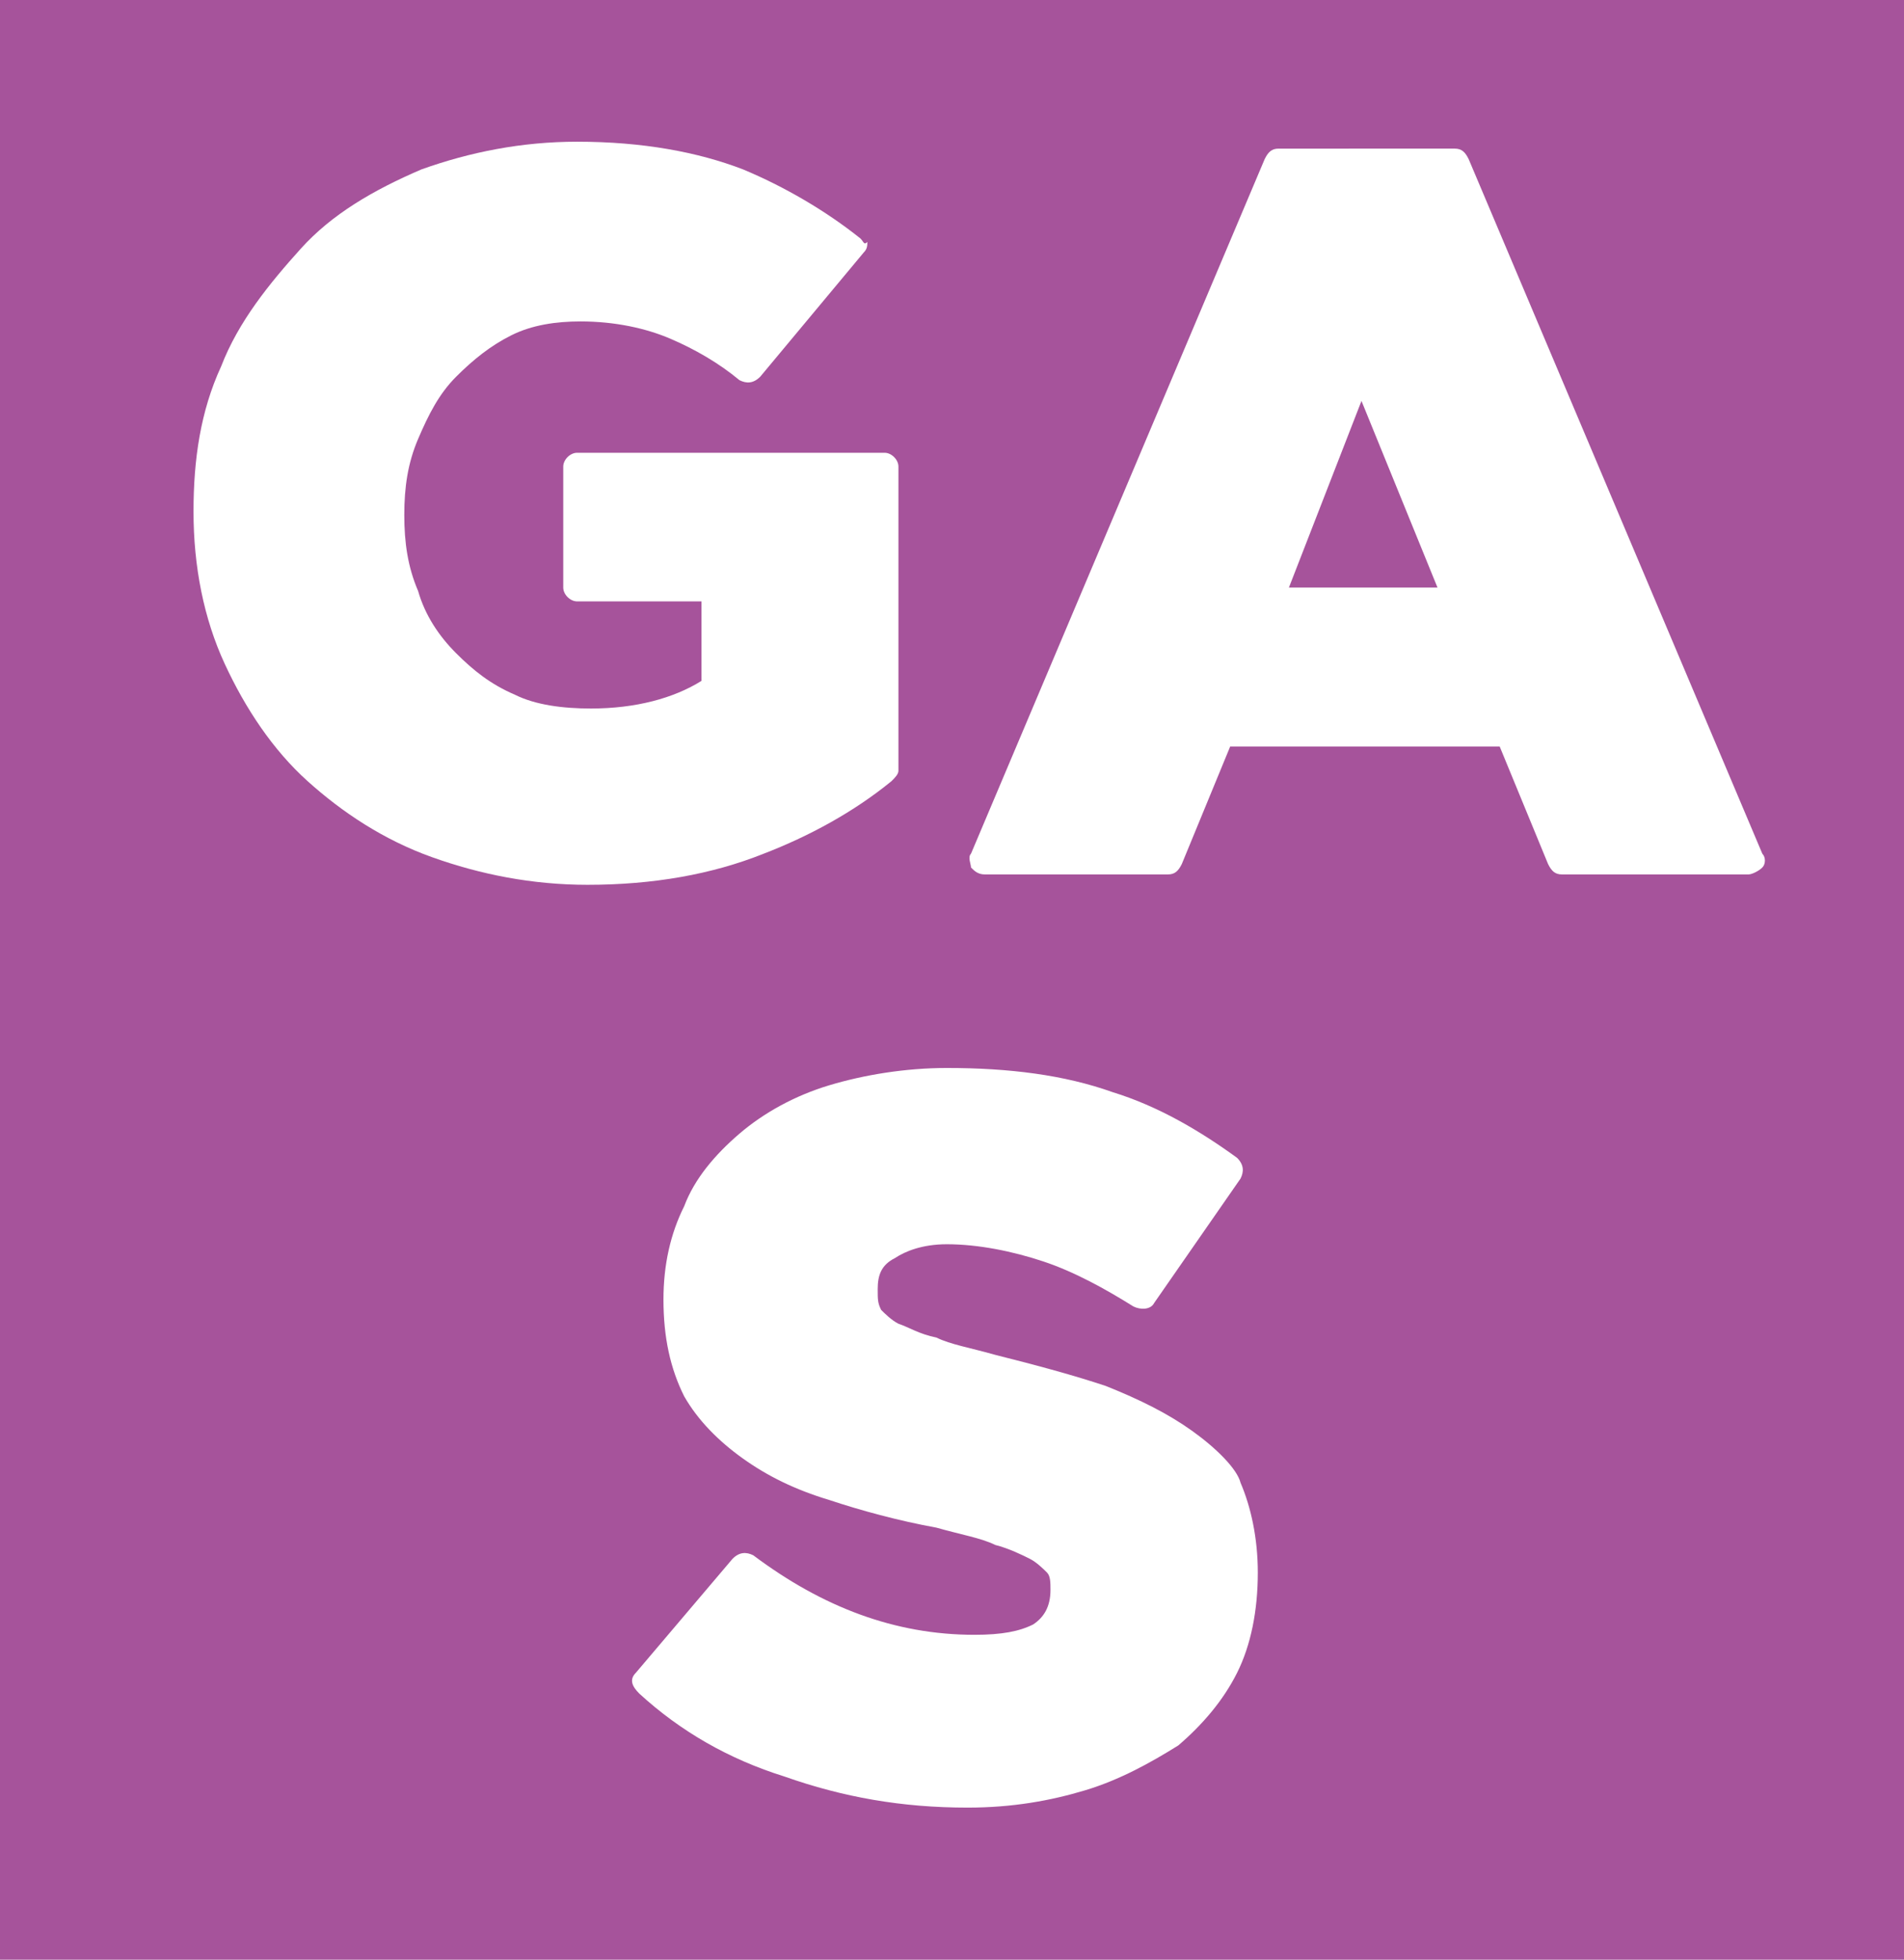 <?xml version="1.0" encoding="UTF-8"?>
<svg xmlns="http://www.w3.org/2000/svg" xmlns:xlink="http://www.w3.org/1999/xlink" version="1.1" id="Livello_1" x="0px" y="0px" viewBox="0 0 55.1 56.7" xml:space="preserve">
<g>
	<rect fill="#A6539B" width="55.1" height="56.7"></rect>
	<g>
		<path fill="#FFFFFF" d="M25.8,22.6c0.1-0.1,0.2-0.2,0.2-0.3v-8.8c0-0.2-0.2-0.4-0.4-0.4h-8.9c-0.2,0-0.4,0.2-0.4,0.4V17    c0,0.2,0.2,0.4,0.4,0.4h3.6v2.3c-0.8,0.5-1.9,0.8-3.2,0.8c-0.8,0-1.6-0.1-2.2-0.4c-0.7-0.3-1.2-0.7-1.7-1.2    c-0.5-0.5-0.9-1.1-1.1-1.8c-0.3-0.7-0.4-1.4-0.4-2.2c0-0.8,0.1-1.5,0.4-2.2c0.3-0.7,0.6-1.3,1.1-1.8c0.5-0.5,1-0.9,1.6-1.2    c0.6-0.3,1.3-0.4,2-0.4c1,0,1.9,0.2,2.6,0.5c0.7,0.3,1.4,0.7,2,1.2c0.2,0.1,0.4,0.1,0.6-0.1l3-3.6c0.1-0.1,0.1-0.2,0.1-0.3    C25,7.1,25,7,24.9,6.9c-1-0.8-2.2-1.5-3.4-2c-1.3-0.5-2.9-0.8-4.8-0.8c-1.6,0-3.1,0.3-4.5,0.8c-1.4,0.6-2.6,1.3-3.5,2.3    s-1.8,2.1-2.3,3.4c-0.6,1.3-0.8,2.7-0.8,4.2c0,1.6,0.3,3.1,0.9,4.4c0.6,1.3,1.4,2.5,2.4,3.4c1,0.9,2.2,1.7,3.6,2.2    c1.4,0.5,2.9,0.8,4.5,0.8c1.9,0,3.6-0.3,5.1-0.9C23.4,24.2,24.7,23.5,25.8,22.6z"></path>
		<path fill="#FFFFFF" d="M42.5,4.6c-0.1-0.2-0.2-0.3-0.4-0.3H37c-0.2,0-0.3,0.1-0.4,0.3l-8.5,20.1c-0.1,0.1,0,0.3,0,0.4    c0.1,0.1,0.2,0.2,0.4,0.2h5.3c0.2,0,0.3-0.1,0.4-0.3l1.4-3.4h7.8l1.4,3.4c0.1,0.2,0.2,0.3,0.4,0.3h5.4c0.1,0,0.3-0.1,0.4-0.2    c0.1-0.1,0.1-0.3,0-0.4L42.5,4.6z M41.6,17h-4.3l2.1-5.4L41.6,17z"></path>
		<path fill="#FFFFFF" d="M34.5,41.4c-0.7-0.5-1.5-0.9-2.5-1.3c-0.9-0.3-2-0.6-3.2-0.9c-0.7-0.2-1.3-0.3-1.7-0.5    c-0.5-0.1-0.8-0.3-1.1-0.4c-0.2-0.1-0.4-0.3-0.5-0.4c-0.1-0.2-0.1-0.3-0.1-0.6c0-0.4,0.1-0.7,0.5-0.9c0.3-0.2,0.8-0.4,1.5-0.4    c0.9,0,1.9,0.2,2.8,0.5c0.9,0.3,1.8,0.8,2.6,1.3c0.2,0.1,0.5,0.1,0.6-0.1l2.5-3.6c0.1-0.2,0.1-0.4-0.1-0.6    c-1.1-0.8-2.3-1.5-3.6-1.9c-1.4-0.5-3-0.7-4.8-0.7c-1.2,0-2.4,0.2-3.4,0.5c-1,0.3-1.9,0.8-2.6,1.4c-0.7,0.6-1.3,1.3-1.6,2.1    c-0.4,0.8-0.6,1.7-0.6,2.7c0,1.1,0.2,2,0.6,2.8c0.4,0.7,1,1.3,1.7,1.8c0.7,0.5,1.5,0.9,2.5,1.2c0.9,0.3,2,0.6,3.1,0.8    c0.7,0.2,1.3,0.3,1.7,0.5c0.4,0.1,0.8,0.3,1,0.4c0.2,0.1,0.4,0.3,0.5,0.4c0.1,0.1,0.1,0.3,0.1,0.5c0,0.5-0.2,0.8-0.5,1    c-0.4,0.2-0.9,0.3-1.7,0.3c-2.3,0-4.4-0.8-6.4-2.3c-0.2-0.1-0.4-0.1-0.6,0.1l-2.8,3.3c-0.2,0.2-0.1,0.4,0.1,0.6    c1.2,1.1,2.6,1.9,4.2,2.4c1.7,0.6,3.4,0.9,5.3,0.9c1.3,0,2.4-0.2,3.4-0.5c1-0.3,1.9-0.8,2.7-1.3c0.7-0.6,1.3-1.3,1.7-2.1    c0.4-0.8,0.6-1.8,0.6-2.9c0-1-0.2-1.9-0.5-2.6C35.8,42.5,35.2,41.9,34.5,41.4z"></path>
	</g>
</g>
</svg>
